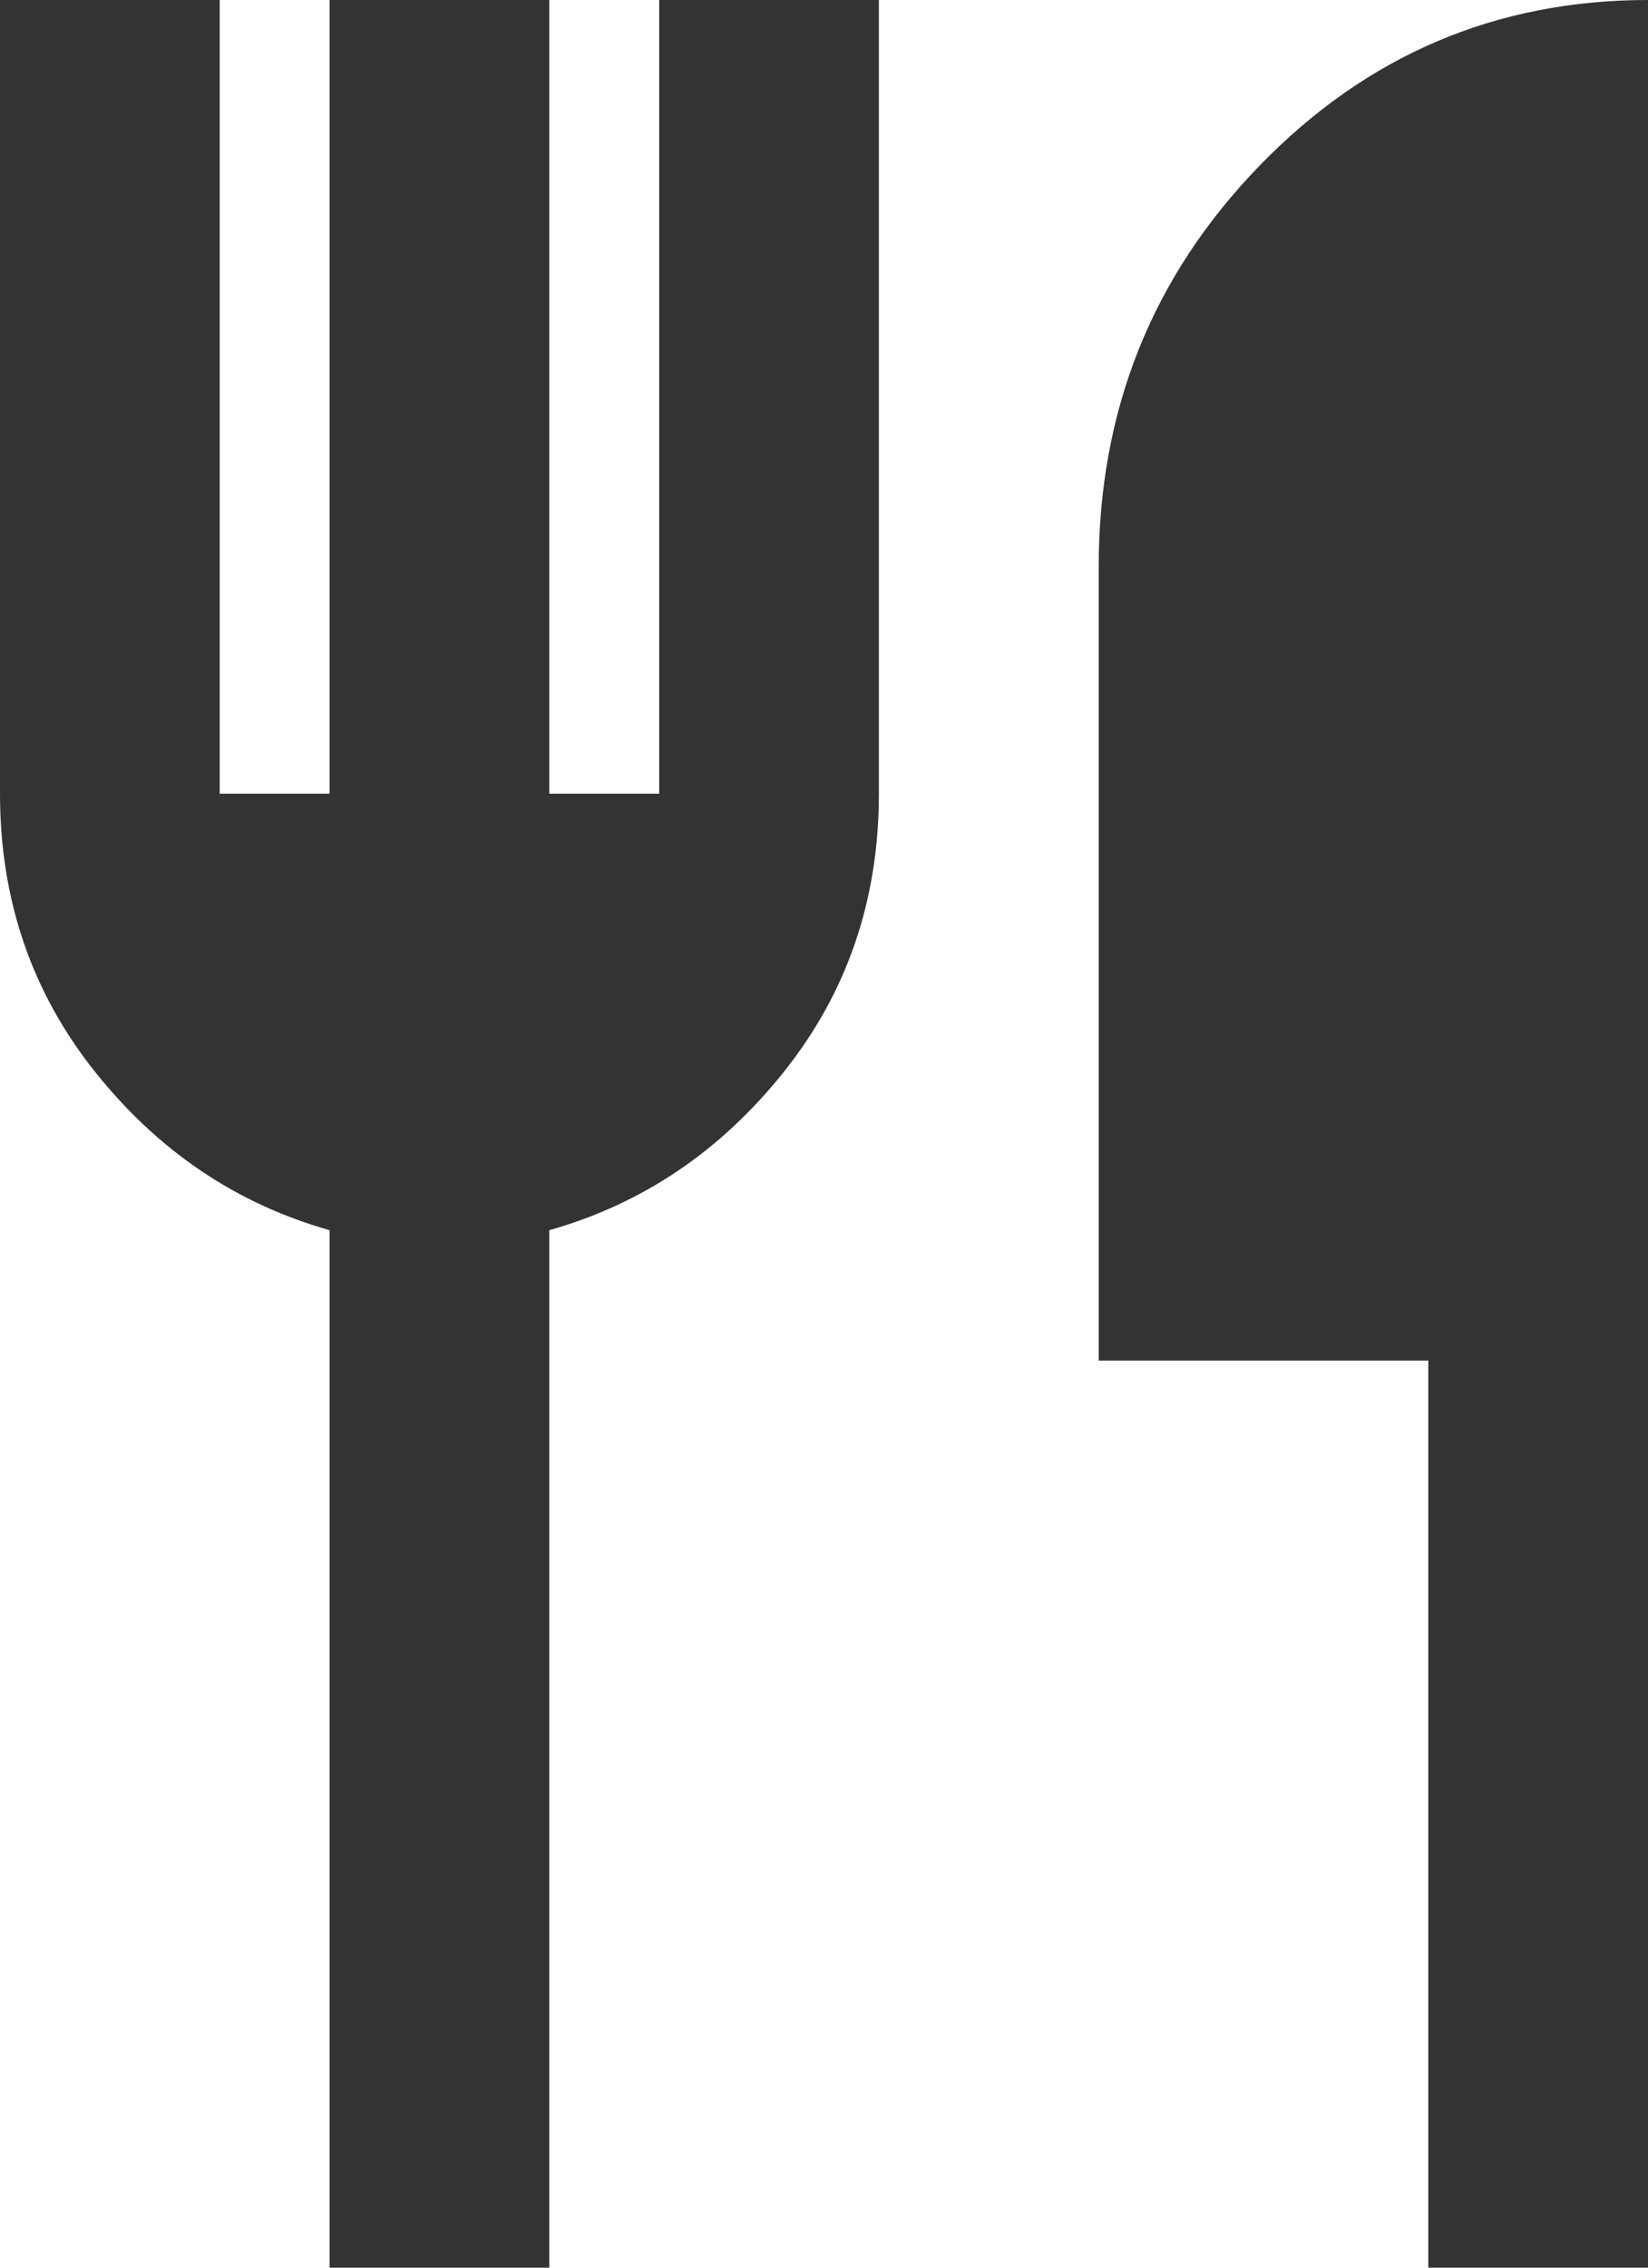 <svg width="16" height="22" viewBox="0 0 16 22" fill="none" xmlns="http://www.w3.org/2000/svg">
<path d="M3.2 22V11.935C2.293 11.678 1.533 11.165 0.92 10.395C0.307 9.625 0 8.727 0 7.7V0H2.133V7.7H3.2V0H5.333V7.7H6.4V0H8.533V7.7C8.533 8.727 8.227 9.625 7.613 10.395C7 11.165 6.24 11.678 5.333 11.935V22H3.2ZM13.867 22V13.2H10.667V5.5C10.667 3.978 11.187 2.681 12.227 1.609C13.267 0.536 14.524 0 16 0V22H13.867Z" fill="black" fill-opacity="0.8"/>
</svg>
